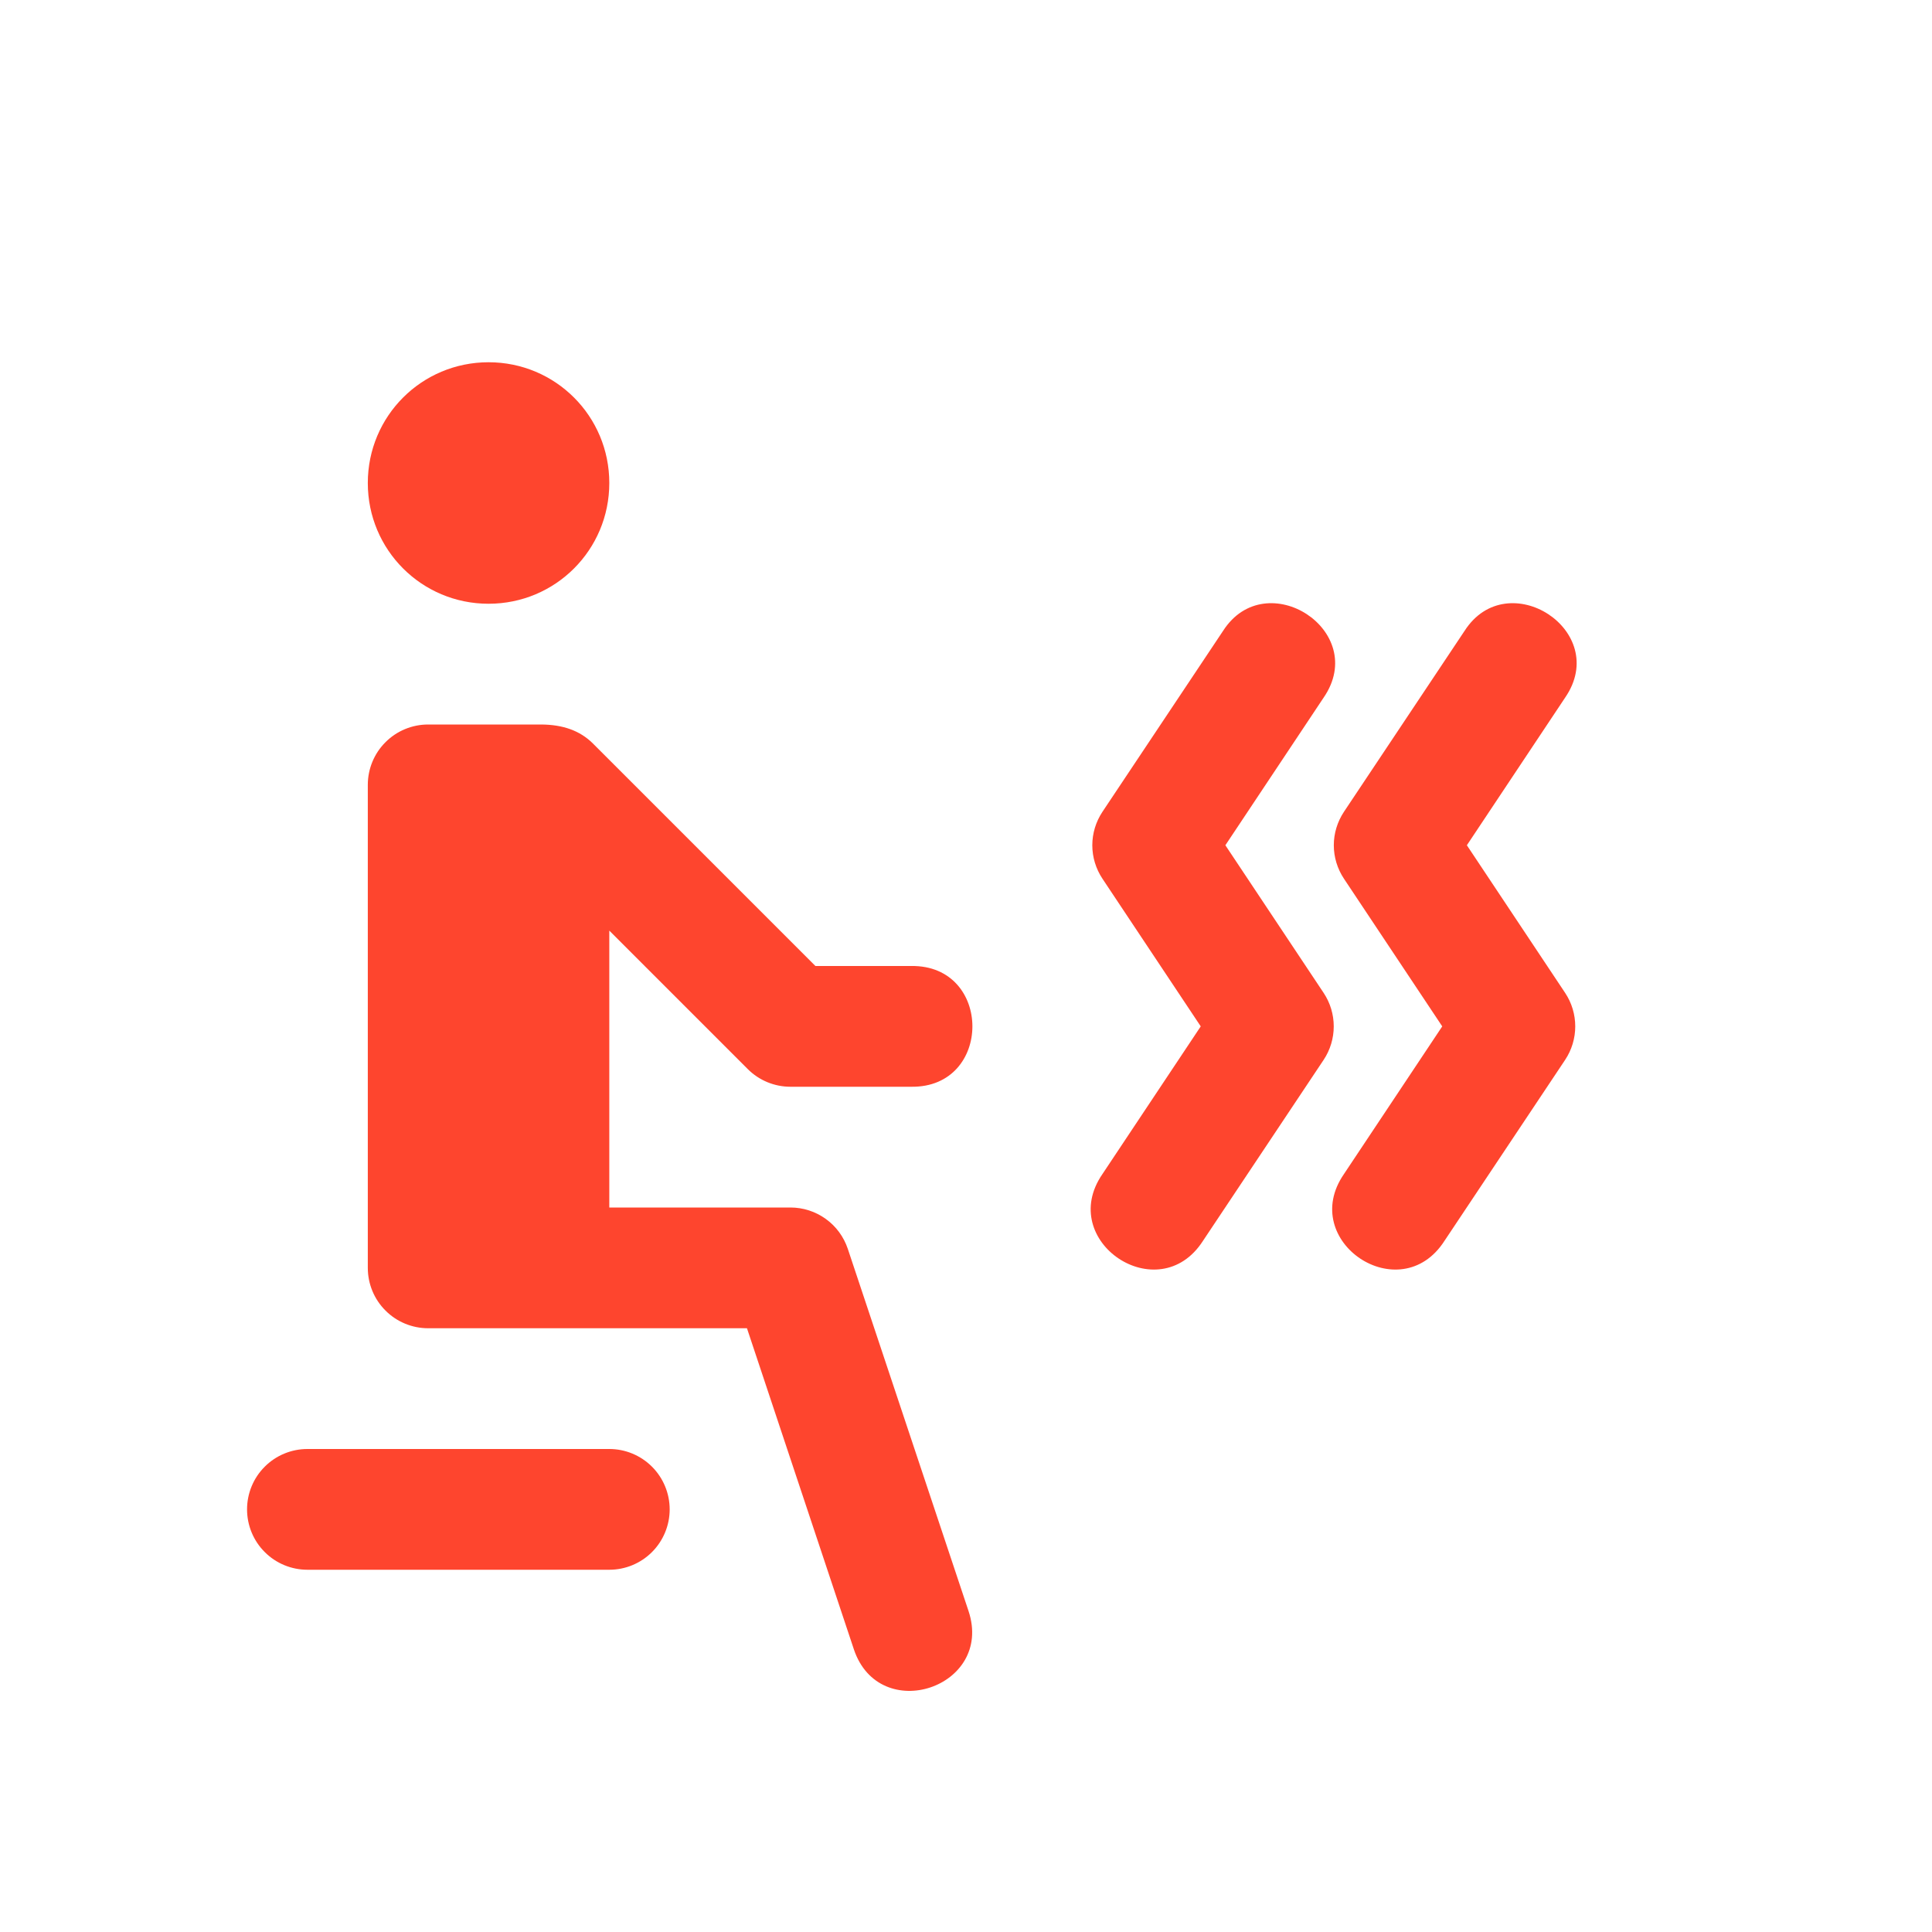 <svg width="32" height="32" viewBox="0 0 32 32" fill="none" xmlns="http://www.w3.org/2000/svg">
<path d="M8.092 6C9.2 6 10.092 6.892 10.092 8C10.092 9.108 9.2 10 8.092 10C6.984 10 6.092 9.108 6.092 8C6.092 6.892 6.984 6 8.092 6ZM25.924 11.554L24.296 14L25.924 16.446C26.033 16.61 26.091 16.803 26.091 17C26.091 17.197 26.033 17.39 25.924 17.554L23.924 20.554C23.19 21.694 21.492 20.56 22.26 19.446L23.888 17L22.26 14.554C22.151 14.39 22.092 14.197 22.092 14C22.092 13.803 22.151 13.61 22.26 13.446L24.26 10.446C24.97 9.346 26.684 10.446 25.924 11.554ZM21.924 11.554L20.296 14L21.924 16.446C22.033 16.61 22.091 16.803 22.091 17C22.091 17.197 22.033 17.39 21.924 17.554L19.924 20.554C19.19 21.694 17.492 20.56 18.26 19.446L19.888 17L18.26 14.554C18.151 14.39 18.092 14.197 18.092 14C18.092 13.803 18.151 13.61 18.26 13.446L20.26 10.446C20.97 9.346 22.684 10.446 21.924 11.554ZM9.812 12.306L13.506 16H15.092C16.444 15.98 16.444 18.02 15.092 18H13.092C12.827 18 12.573 17.895 12.386 17.708L10.092 15.414V20H13.092C13.302 20 13.507 20.066 13.677 20.189C13.848 20.311 13.975 20.485 14.042 20.684L16.042 26.684C16.462 27.95 14.564 28.582 14.142 27.316L12.372 22H7.092C6.827 22 6.572 21.895 6.385 21.707C6.197 21.52 6.092 21.265 6.092 21V13C6.092 12.735 6.197 12.48 6.385 12.293C6.572 12.105 6.827 12 7.092 12H8.952C9.33 12 9.606 12.106 9.812 12.306ZM10.092 24C10.357 24 10.611 24.105 10.799 24.293C10.986 24.48 11.092 24.735 11.092 25C11.092 25.265 10.986 25.52 10.799 25.707C10.611 25.895 10.357 26 10.092 26H5.092C4.827 26 4.572 25.895 4.385 25.707C4.197 25.52 4.092 25.265 4.092 25C4.092 24.735 4.197 24.48 4.385 24.293C4.572 24.105 4.827 24 5.092 24H10.092Z" fill="#FE452E"/>
</svg>
